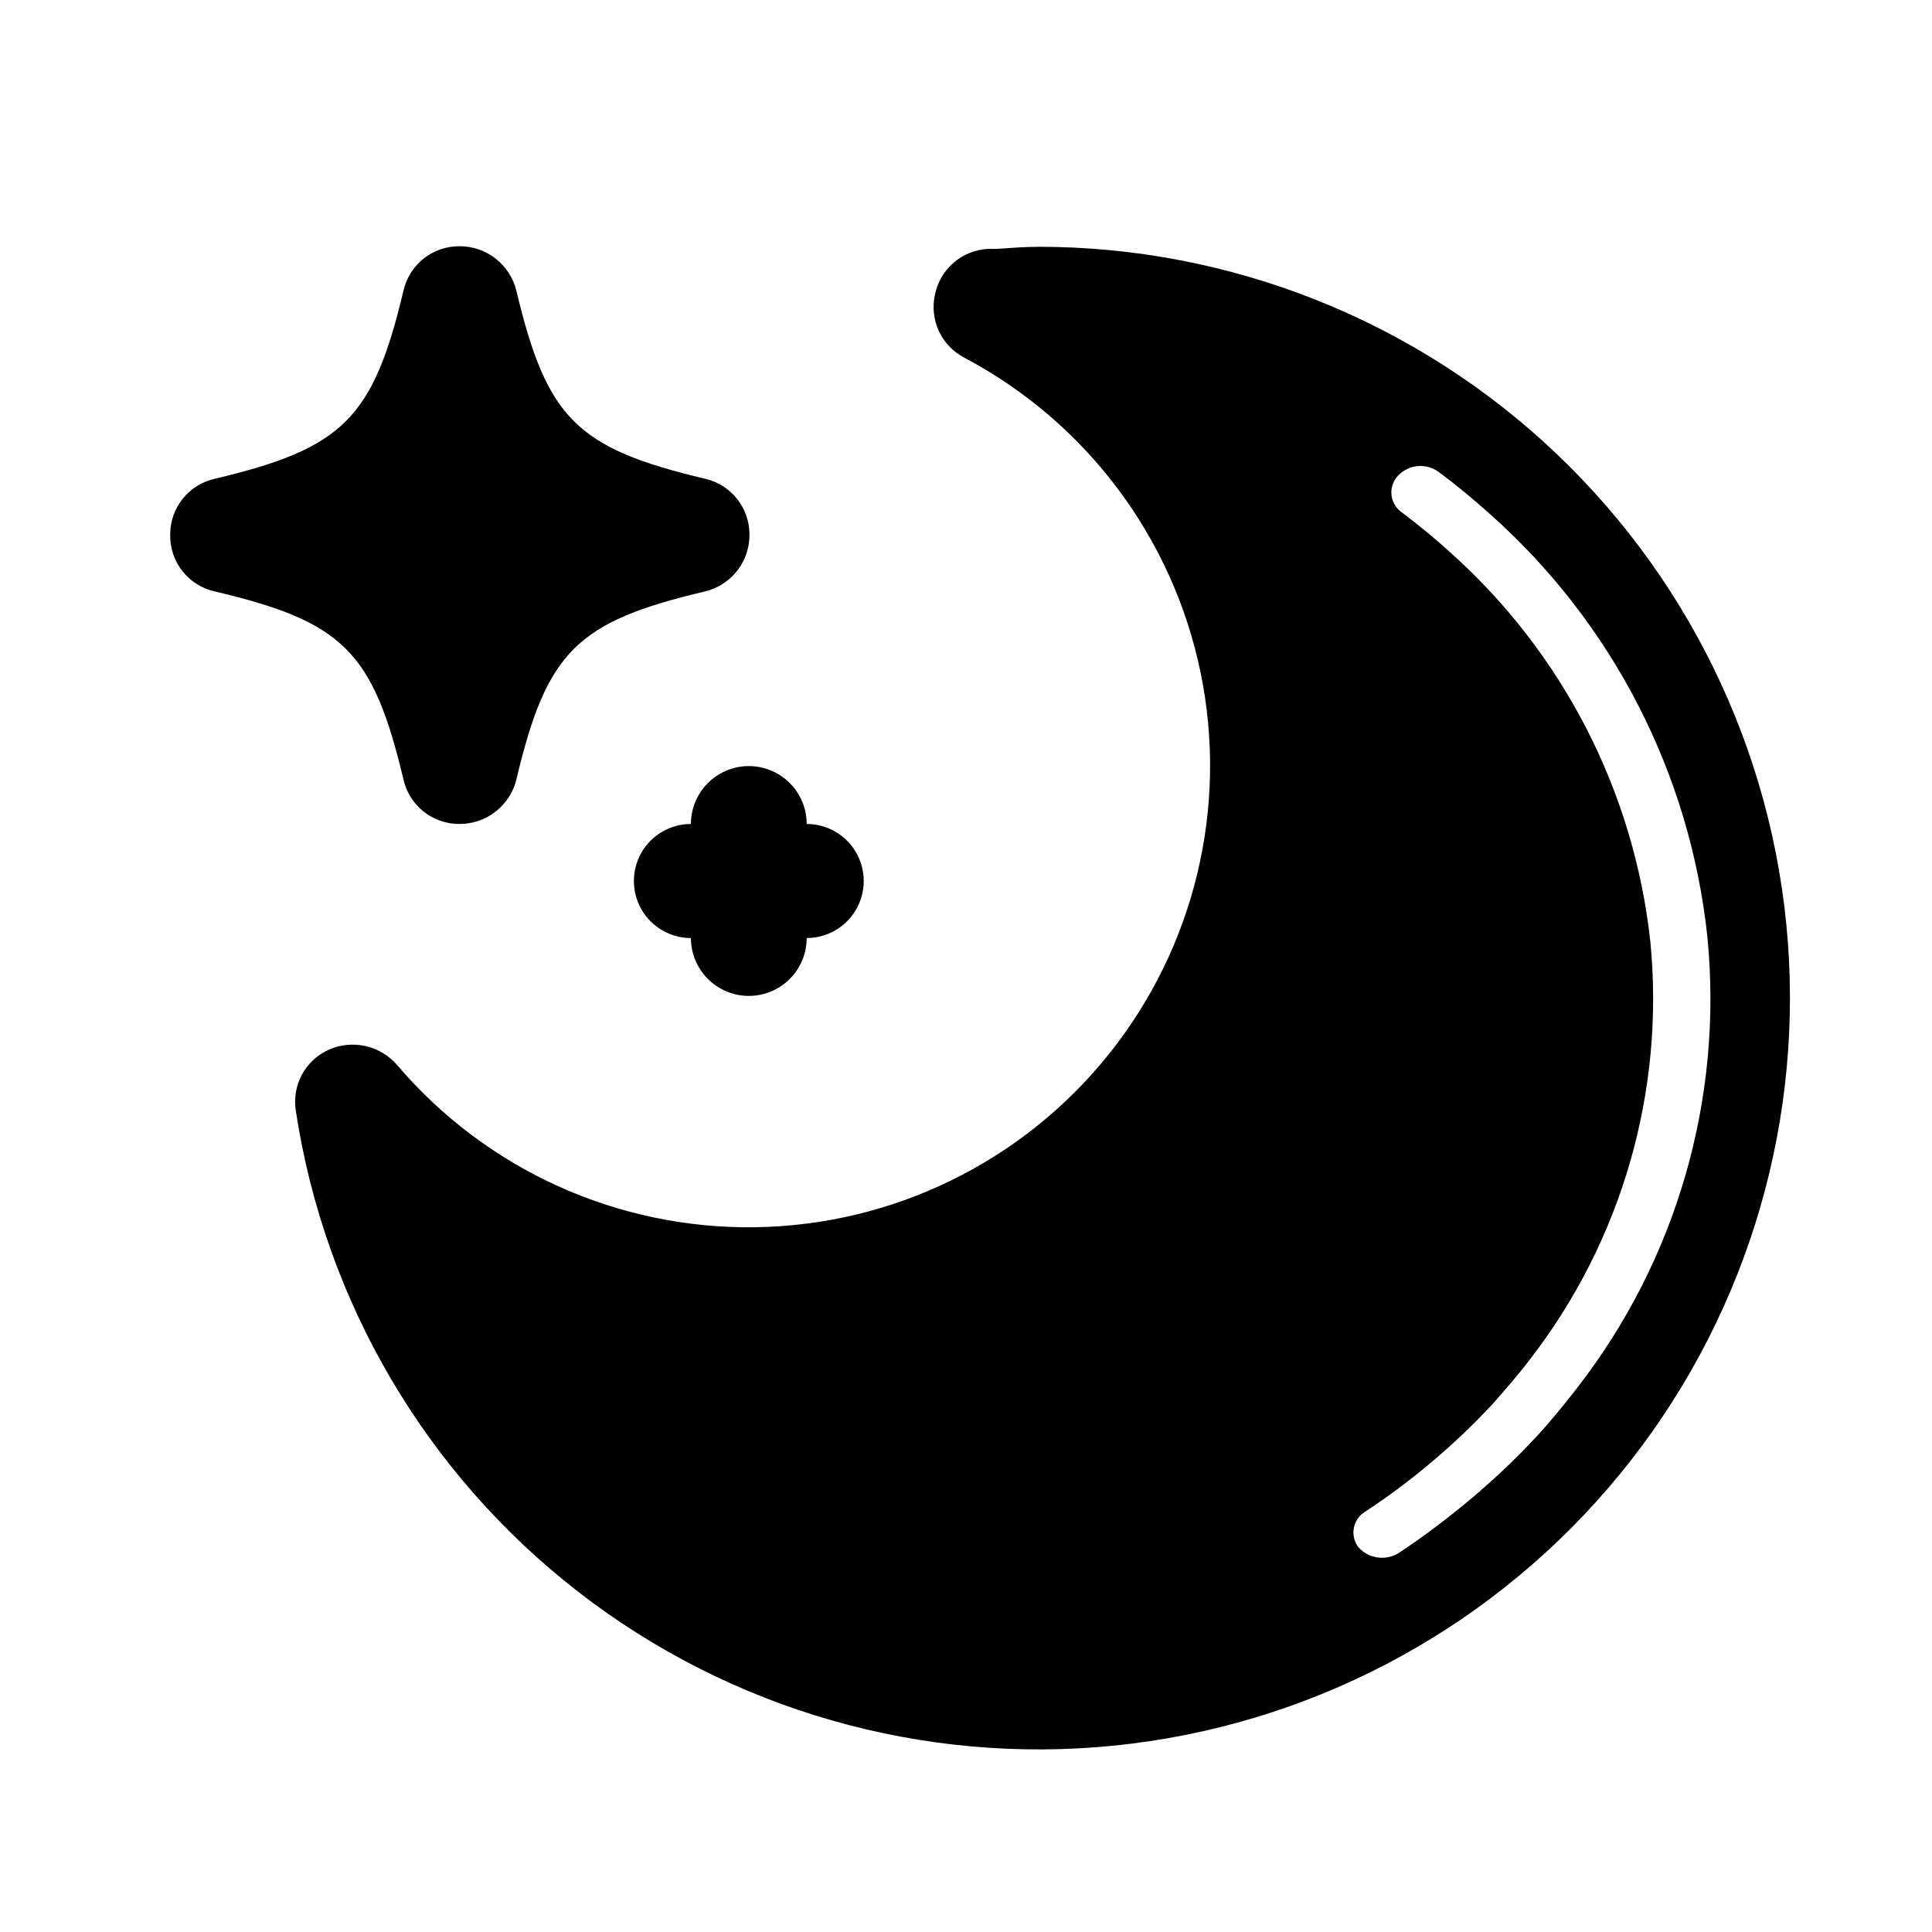 <?xml version="1.0" encoding="UTF-8"?>
<!-- Uploaded to: ICON Repo, www.svgrepo.com, Generator: ICON Repo Mixer Tools -->
<svg fill="#000000" width="800px" height="800px" version="1.1" viewBox="144 144 512 512" xmlns="http://www.w3.org/2000/svg">
 <g>
  <path d="m419.14 209.41c-3.727 0-7.457 0.301-11.082 0.555h-2.32c-3.336 0.191-6.516 1.48-9.039 3.668s-4.254 5.148-4.918 8.426c-0.73 3.25-0.367 6.656 1.035 9.684 1.402 3.023 3.766 5.5 6.727 7.043 32.25 17.051 55.207 47.609 62.602 83.332 7.398 35.727-1.535 72.887-24.363 101.34-22.828 28.461-57.164 45.242-93.645 45.773-36.477 0.527-71.289-15.25-94.934-43.035-2.18-2.508-5.109-4.254-8.355-4.981-3.246-0.727-6.637-0.391-9.68 0.953-3.047 1.355-5.559 3.684-7.144 6.617-1.586 2.934-2.156 6.312-1.621 9.605 7.664 50.504 34.449 96.129 74.809 127.44 40.363 31.309 91.215 45.91 142.04 40.781 50.824-5.133 97.734-29.602 131.02-68.348 33.289-38.746 50.414-88.805 47.832-139.82-2.586-51.02-24.676-99.09-61.711-134.28-37.031-35.184-86.172-54.789-137.25-54.762zm132 315.34c-5.379 5.793-11.117 11.246-17.18 16.324-6.148 5.203-12.59 10.047-19.297 14.508-3.469 2.133-7.965 1.477-10.68-1.562-1.105-1.457-1.539-3.316-1.191-5.113 0.344-1.797 1.438-3.363 3.004-4.305 6.219-4.078 12.176-8.535 17.836-13.352 5.59-4.715 10.891-9.762 15.871-15.117 3.426-3.879 6.902-7.859 10.078-12.043l-0.004 0.004c24.25-31.434 35.617-70.922 31.793-110.43-4.297-39.859-23.238-76.699-53.152-103.38-4.082-3.727-8.363-7.203-12.695-10.48-1.559-1.07-2.57-2.773-2.766-4.652-0.191-1.883 0.449-3.754 1.758-5.121 2.809-2.957 7.367-3.387 10.68-1.008 5.039 3.727 9.473 7.457 13.805 11.336 32.422 28.883 52.918 68.812 57.484 112 4.184 42.789-8.184 85.555-34.562 119.5-3.324 4.281-6.953 8.766-10.781 12.898z"/>
  <path d="m250.92 350.57c0.758 3.359 2.637 6.359 5.332 8.5 2.691 2.144 6.035 3.305 9.48 3.289 3.477 0.02 6.859-1.133 9.602-3.269 2.742-2.141 4.684-5.141 5.512-8.52 8.062-33.906 15.973-41.816 49.977-49.828 3.387-0.809 6.398-2.746 8.543-5.492 2.141-2.746 3.285-6.137 3.246-9.621 0.004-3.434-1.16-6.766-3.305-9.449-2.141-2.684-5.133-4.555-8.484-5.312-34.008-8.062-41.918-15.973-49.977-49.828v0.004c-0.828-3.379-2.769-6.379-5.512-8.52-2.742-2.141-6.125-3.293-9.602-3.269-3.445-0.016-6.789 1.145-9.48 3.285-2.695 2.144-4.574 5.144-5.332 8.504-8.062 33.855-16.02 41.766-49.977 49.828v-0.004c-3.359 0.746-6.363 2.617-8.52 5.301-2.152 2.684-3.324 6.019-3.32 9.461-0.086 3.5 1.051 6.922 3.211 9.68s5.207 4.68 8.629 5.434c33.957 8.012 41.918 15.922 49.977 49.828z"/>
  <path d="m327.1 362.36c-5.398 0-10.391 2.883-13.09 7.559-2.699 4.676-2.699 10.438 0 15.113 2.699 4.676 7.691 7.559 13.09 7.559 0 5.481 2.922 10.543 7.672 13.285 4.746 2.738 10.594 2.738 15.34 0 4.746-2.742 7.668-7.805 7.668-13.285 5.402 0 10.391-2.883 13.09-7.559 2.703-4.676 2.703-10.438 0-15.113-2.699-4.676-7.688-7.559-13.09-7.559 0-5.481-2.922-10.543-7.668-13.285s-10.594-2.742-15.34 0c-4.75 2.742-7.672 7.805-7.672 13.285z"/>
 </g>
</svg>